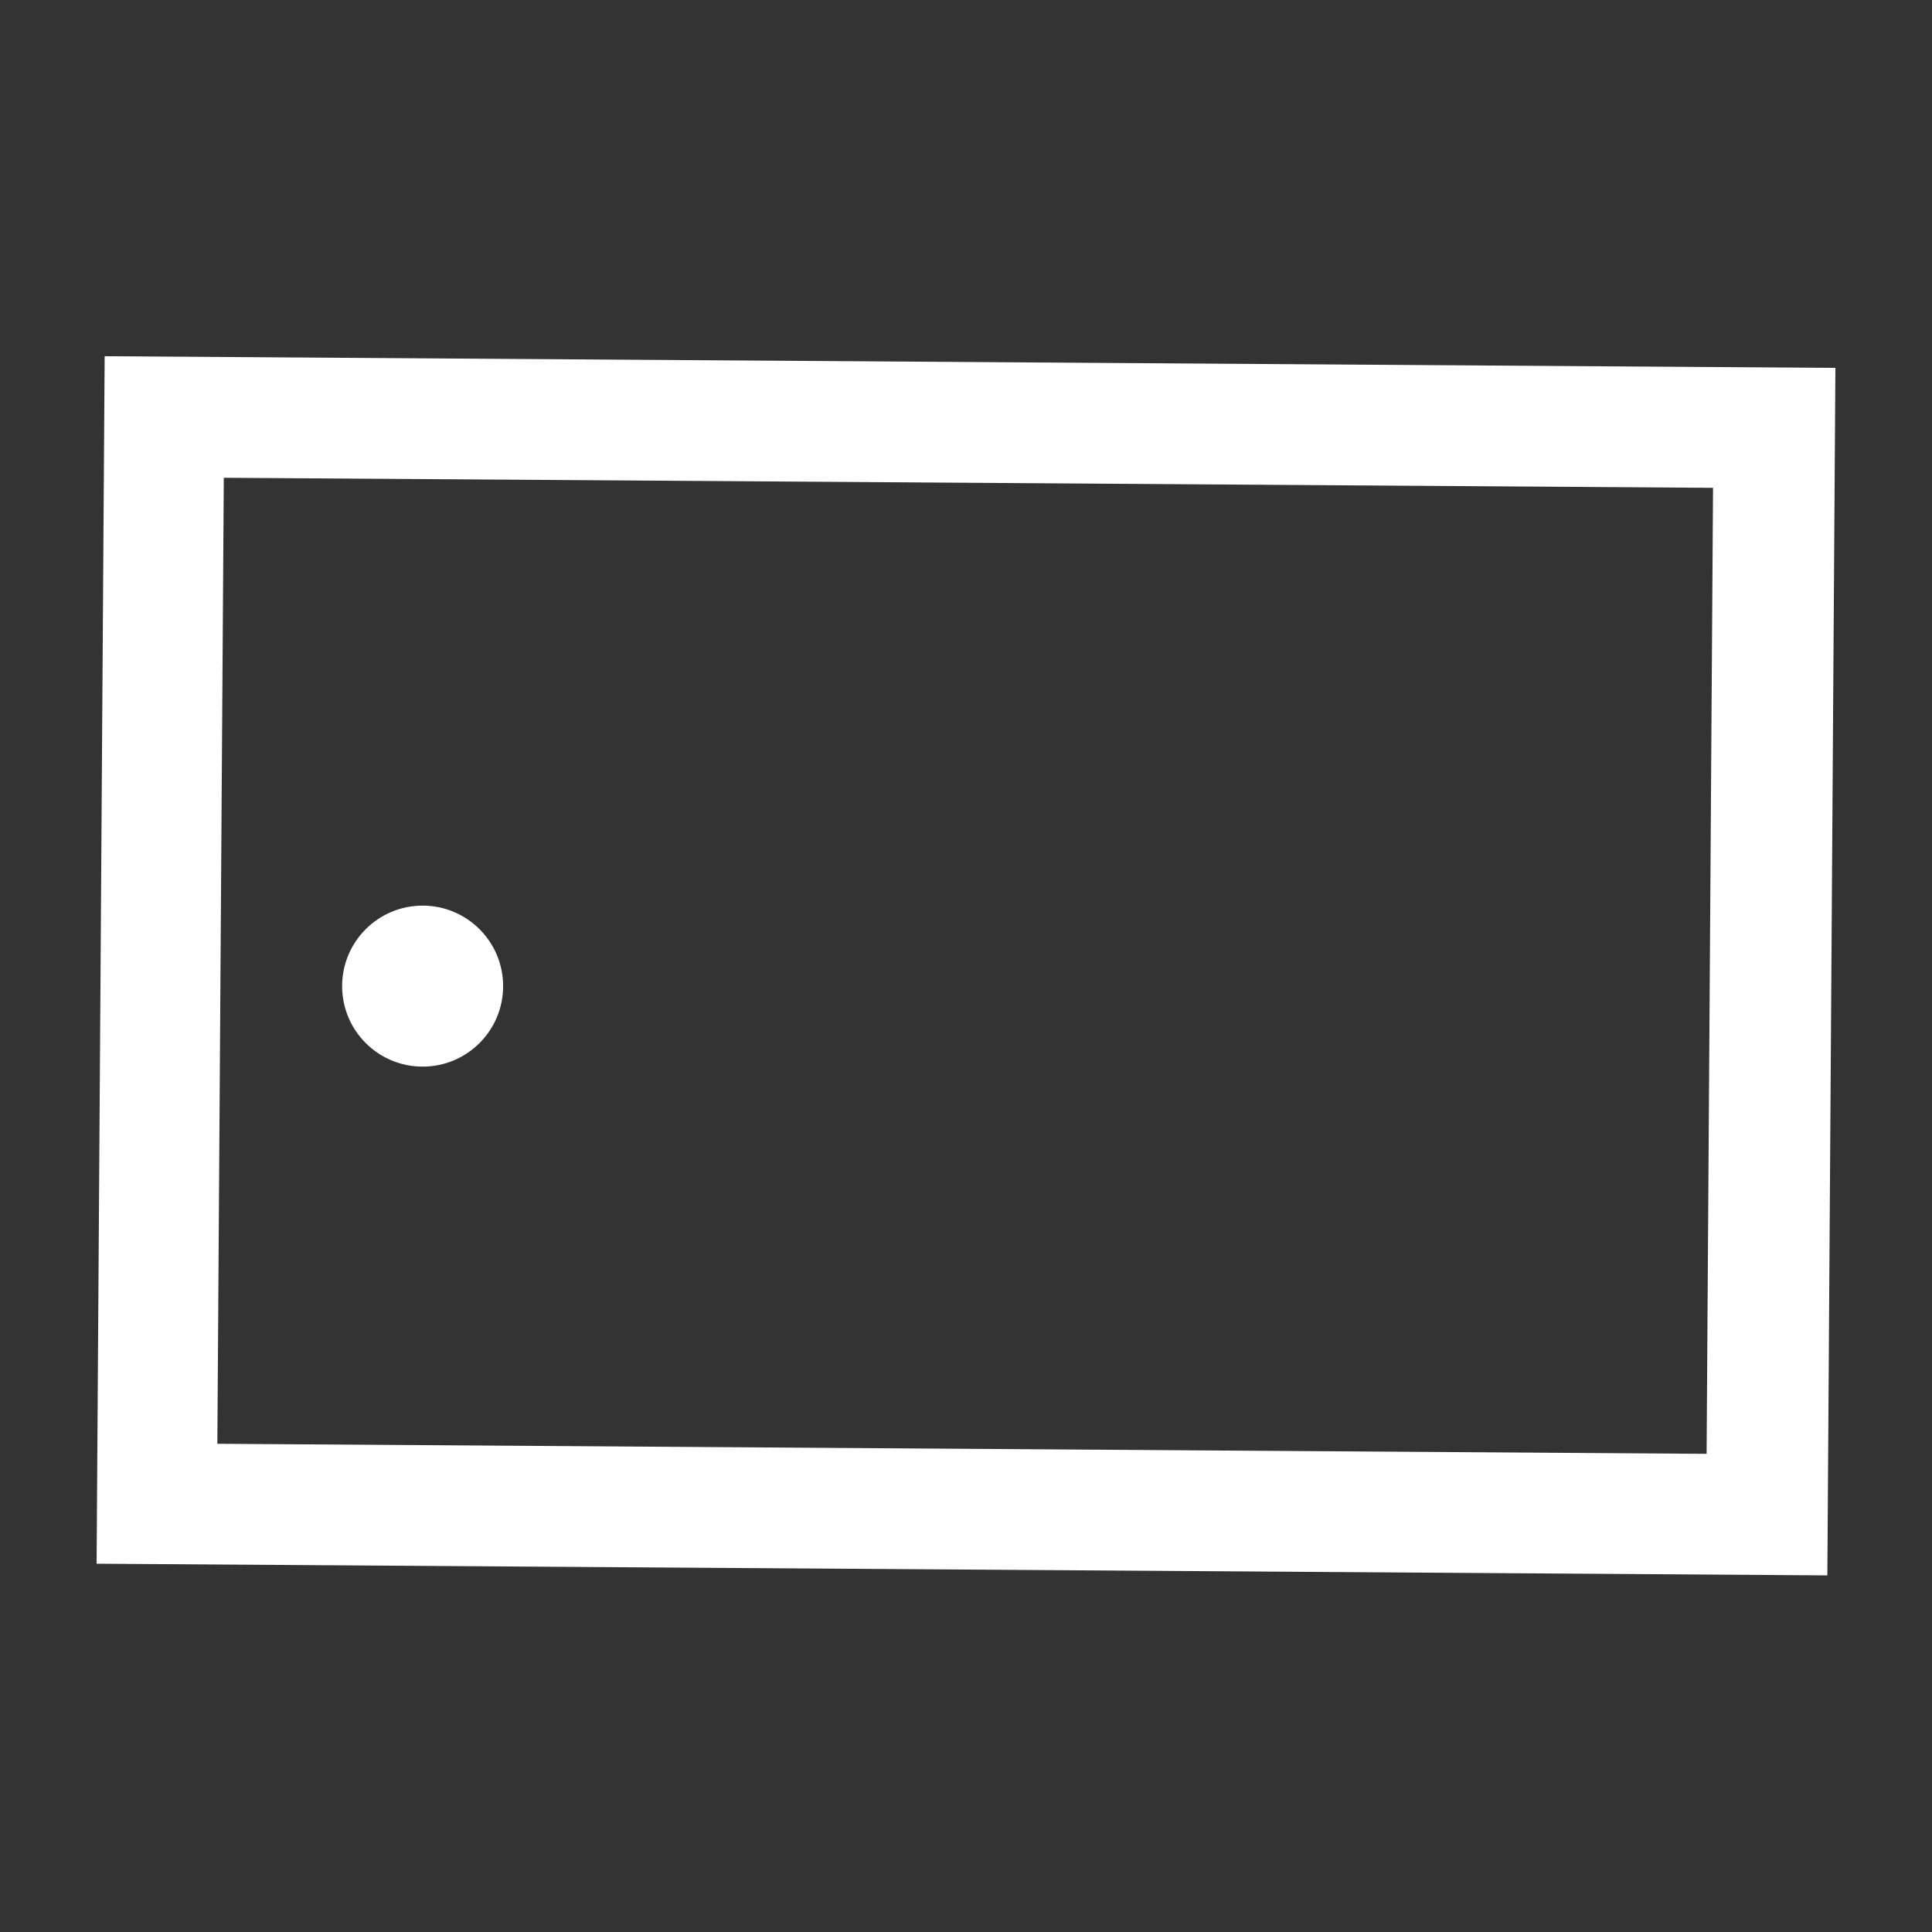 <svg id="Layer_1" data-name="Layer 1" xmlns="http://www.w3.org/2000/svg" viewBox="0 0 48 48"><rect x="0" y="0" width="48" height="48" fill="#333333" stroke="none"/><defs><style>.cls-1{fill:#fff;}</style></defs><title>iPad</title><path class="cls-1" d="M45.4,39.14l-43-.29.2-30,43,.29Zm-40-3.27,37,.25.16-24-37-.25Z"/><circle class="cls-1" cx="10.5" cy="24.5" r="2"/></svg>